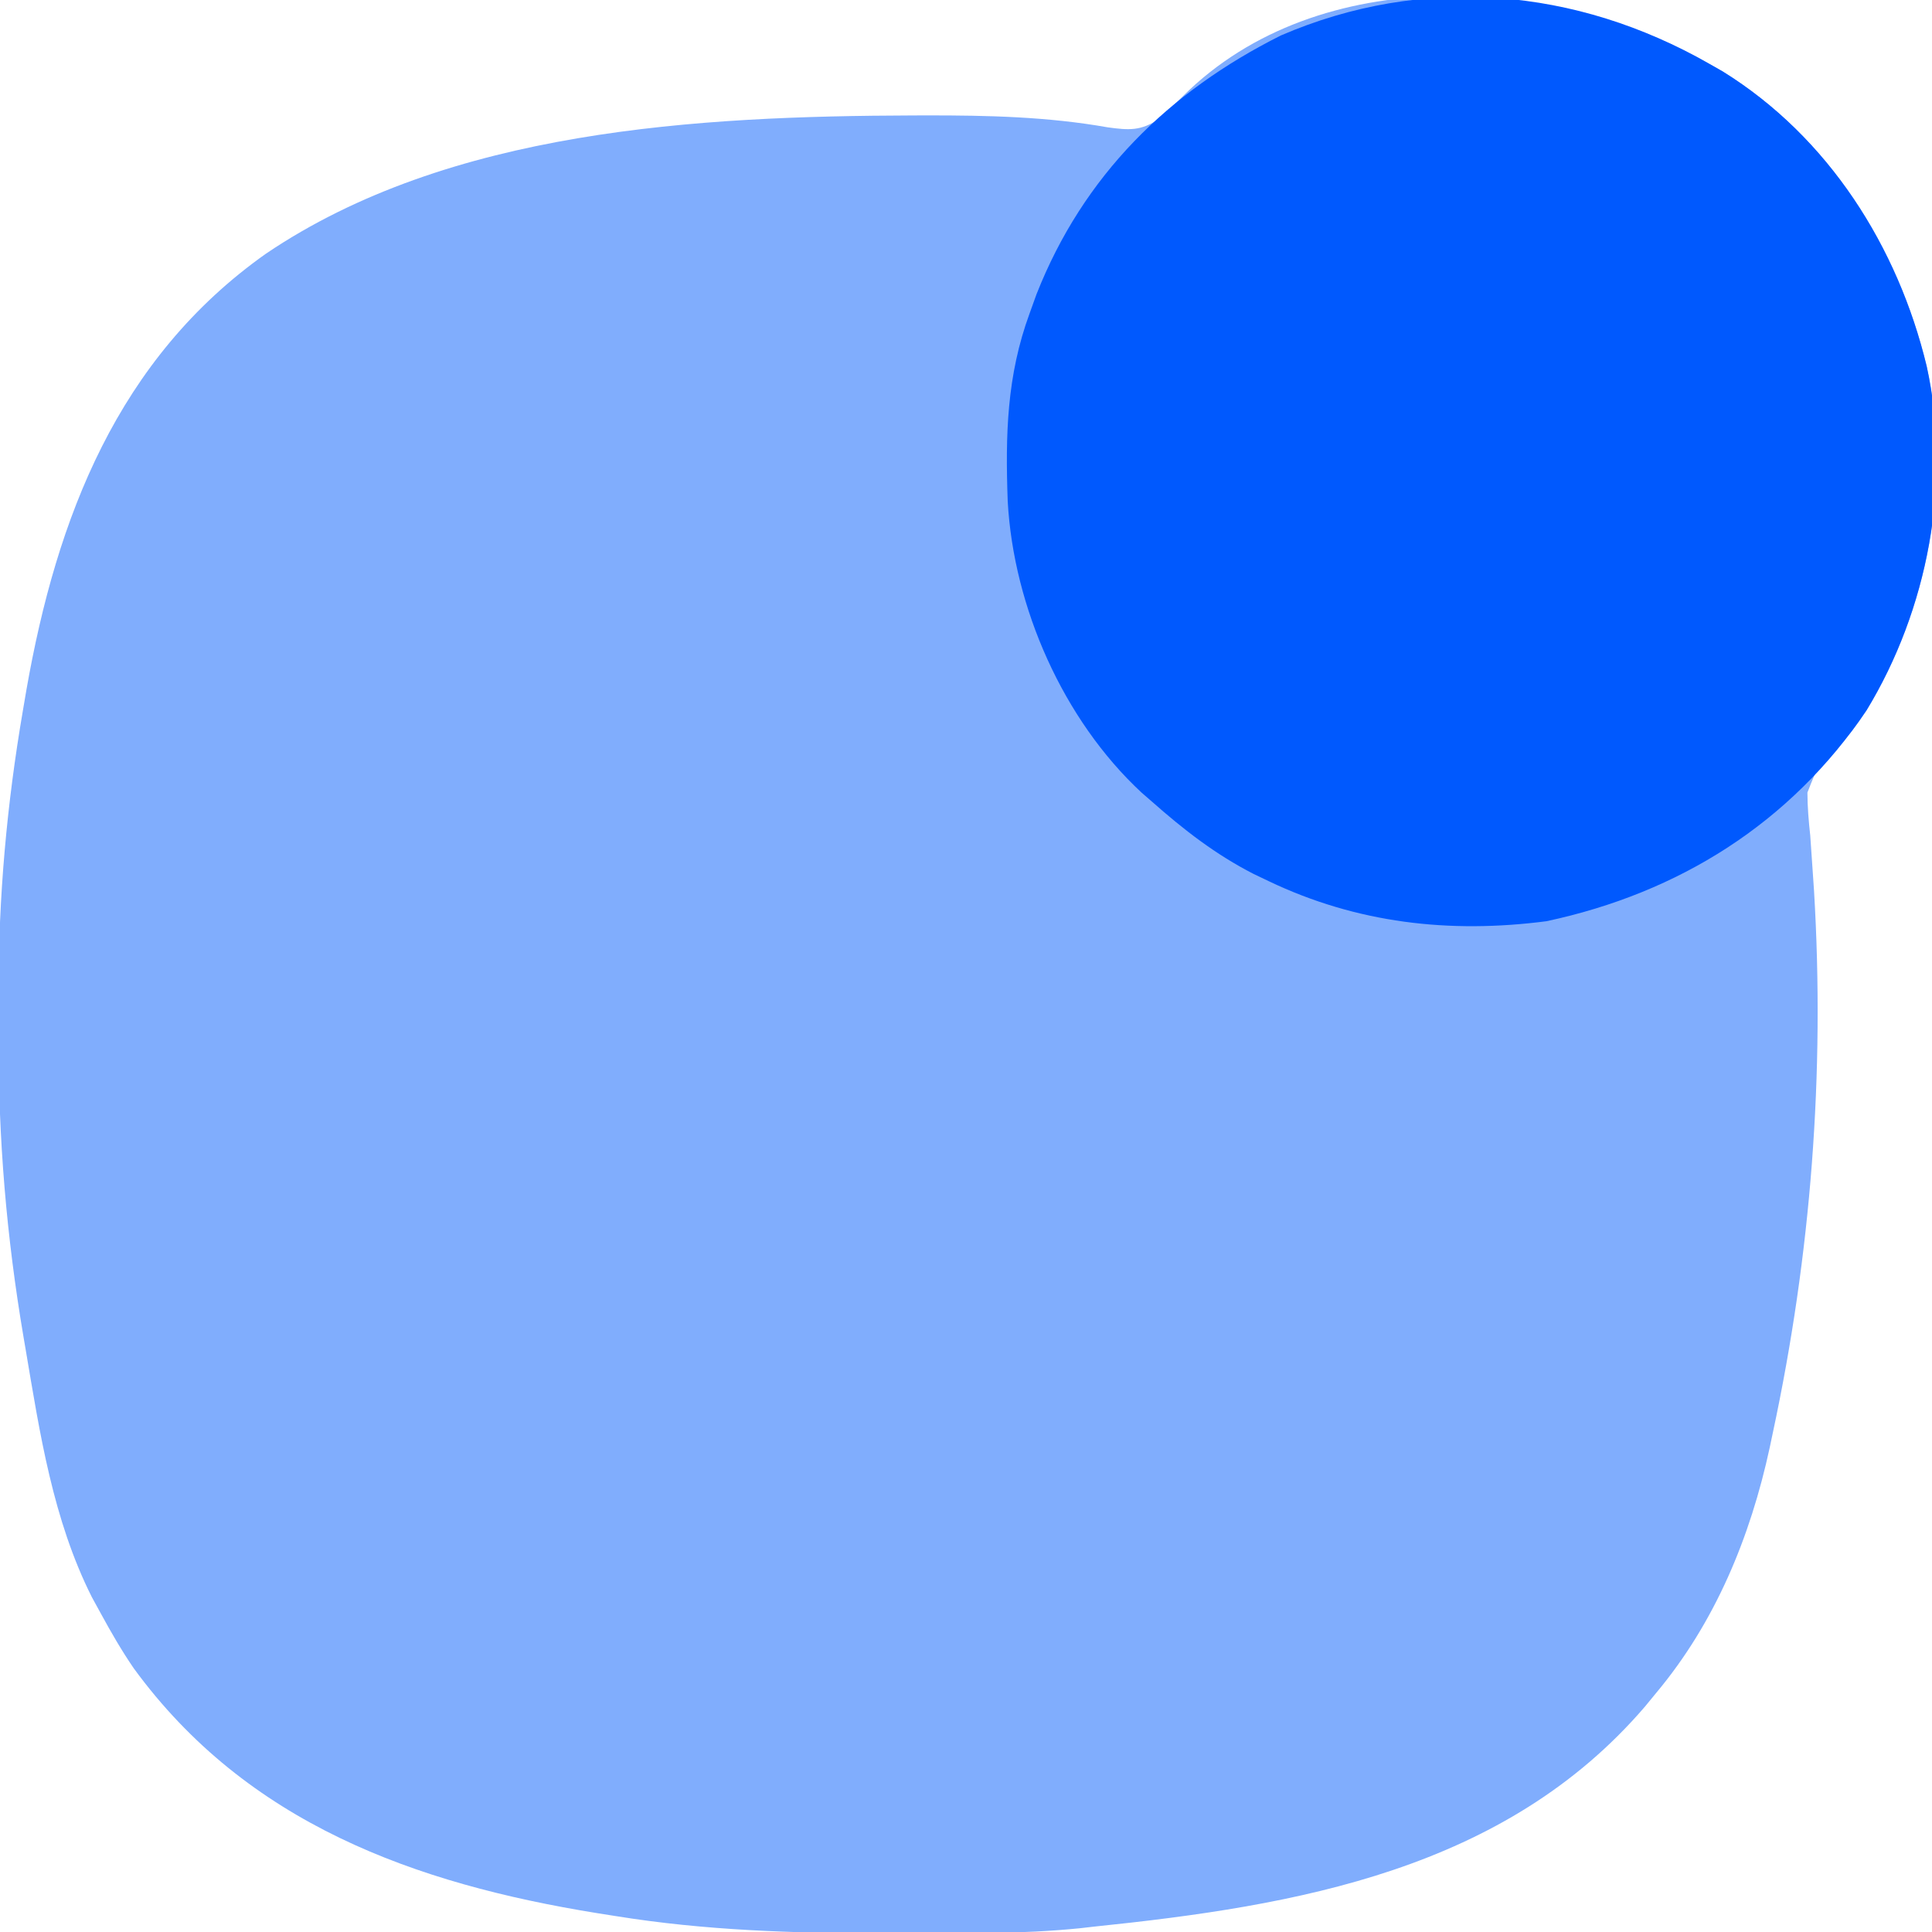 <svg xmlns="http://www.w3.org/2000/svg" width="364" height="364"><path d="M0 0 C0.851 0.483 1.702 0.967 2.578 1.465 C22.497 13.824 35.564 34.458 41 57 C45.802 78.853 41.191 103.018 29.562 121.938 C27.945 124.431 26.355 126.657 24.216 128.727 C20.419 132.468 20.419 132.468 18.53 137.323 C18.536 140.065 18.764 142.712 19.062 145.438 C19.224 147.661 19.375 149.885 19.52 152.109 C19.604 153.349 19.689 154.588 19.776 155.865 C21.833 190.252 19.22 224.331 12 258 C11.718 259.339 11.718 259.339 11.431 260.706 C7.777 277.594 1.178 293.655 -10 307 C-11.029 308.253 -11.029 308.253 -12.078 309.531 C-38.467 340.287 -77.552 347.043 -116 351 C-116.816 351.094 -117.632 351.189 -118.472 351.286 C-129.603 352.419 -140.824 352.244 -152 352.25 C-153.118 352.251 -154.235 352.251 -155.387 352.252 C-172.446 352.236 -189.127 351.727 -206 349 C-207.155 348.818 -208.309 348.636 -209.499 348.448 C-243.834 342.896 -275.468 331.541 -296.805 302.312 C-299.085 298.981 -301.07 295.546 -303 292 C-303.559 290.979 -304.119 289.958 -304.695 288.906 C-312.045 274.28 -314.483 258.099 -317.188 242.125 C-317.314 241.386 -317.441 240.647 -317.571 239.886 C-320.765 221.078 -322.346 202.423 -322.261 183.343 C-322.25 180.501 -322.261 177.659 -322.273 174.816 C-322.289 156.978 -320.703 139.455 -317.688 121.875 C-317.47 120.599 -317.253 119.322 -317.029 118.008 C-311.337 85.553 -299.83 55.548 -271.888 35.79 C-237.3 12.417 -190.517 9.876 -150 9.75 C-149.132 9.747 -148.264 9.744 -147.37 9.742 C-135.918 9.73 -124.604 9.986 -113.291 11.991 C-109.304 12.539 -107.036 12.7 -103.622 10.393 C-102.068 8.99 -100.552 7.545 -99.074 6.062 C-73.433 -19.425 -29.001 -16.612 0 0 Z " fill="#80ADFD" transform="translate(322,12)"></path><path d="M0 0 C0.851 0.483 1.702 0.967 2.578 1.465 C22.497 13.824 35.564 34.458 41 57 C45.793 78.809 41.184 102.875 29.688 121.812 C15.311 143.109 -5.693 156.234 -30.633 161.562 C-48.875 163.933 -66.378 161.949 -83 154 C-83.926 153.558 -84.851 153.116 -85.805 152.66 C-92.978 148.992 -98.982 144.329 -105 139 C-105.637 138.447 -106.274 137.894 -106.93 137.324 C-121.706 123.603 -131.043 102.387 -132.14 82.449 C-132.586 69.992 -132.342 58.809 -128 47 C-127.576 45.823 -127.152 44.646 -126.715 43.434 C-117.894 21.049 -101.845 5.293 -80.688 -5.312 C-53.892 -16.875 -25 -14.32 0 0 Z " fill="#0059FE" transform="translate(322,12)"></path></svg>